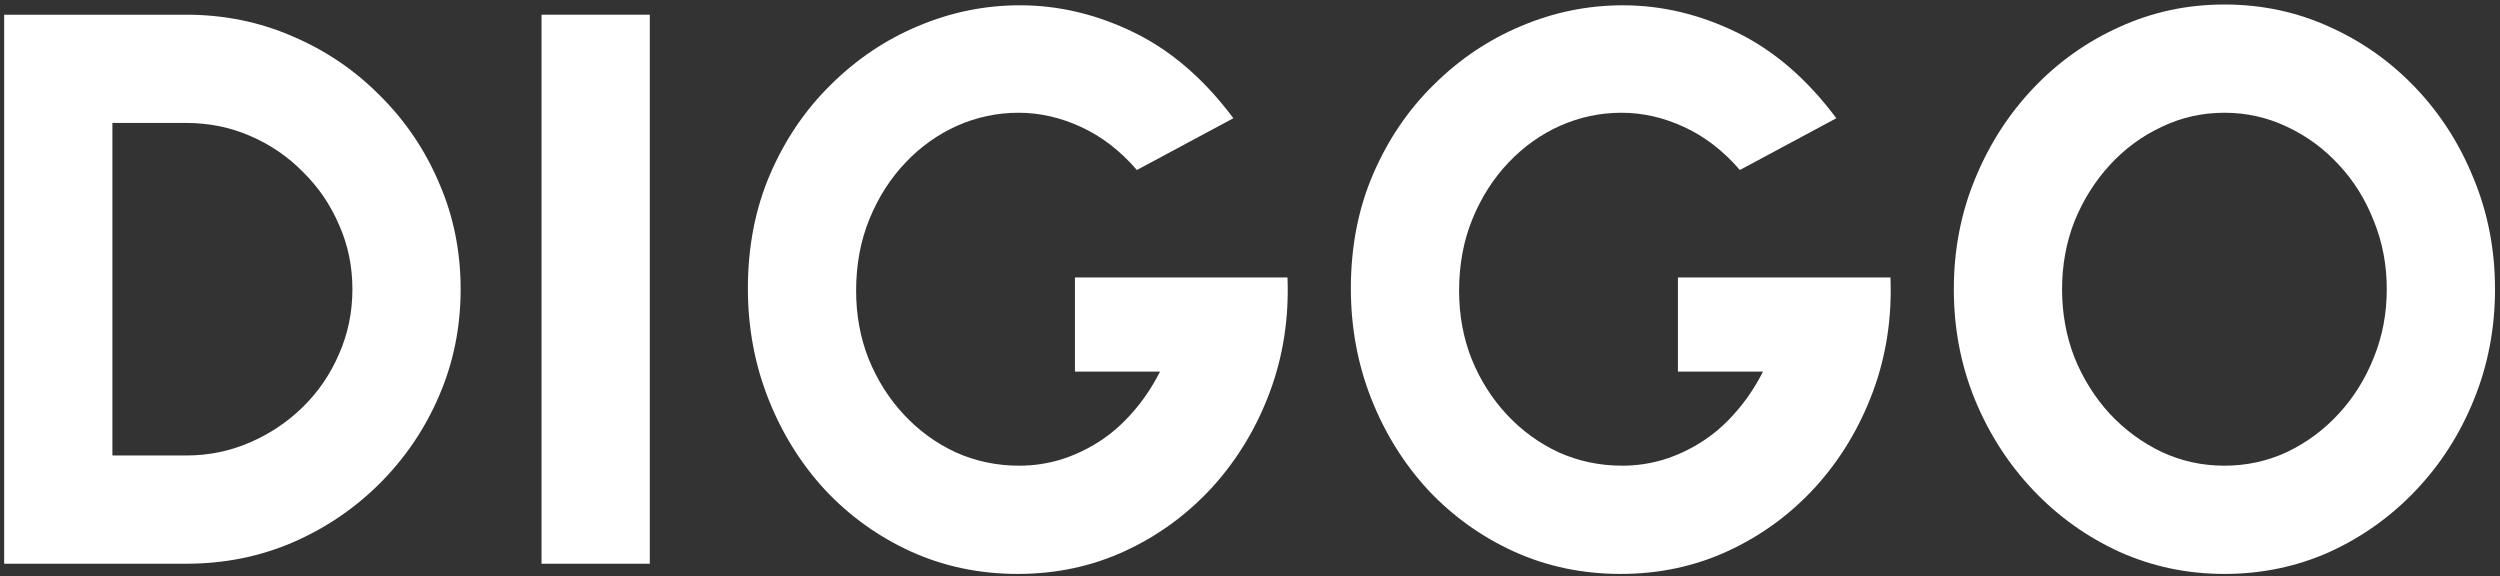 <svg width="408" height="94" viewBox="0 0 408 94" fill="none" xmlns="http://www.w3.org/2000/svg">
<rect x="0" y="0" width="408" height="94" fill="#333333" stroke="none"/>
<path d="M363.025 93.664C356.967 93.664 351.271 92.469 345.937 90.08C340.604 87.648 335.911 84.299 331.857 80.032C327.804 75.765 324.625 70.837 322.321 65.248C320.017 59.616 318.865 53.6 318.865 47.2C318.865 40.8 320.017 34.805 322.321 29.216C324.625 23.584 327.804 18.635 331.857 14.368C335.911 10.101 340.604 6.773 345.937 4.384C351.271 1.952 356.967 0.736 363.025 0.736C369.127 0.736 374.844 1.952 380.177 4.384C385.511 6.773 390.204 10.101 394.257 14.368C398.311 18.635 401.468 23.584 403.729 29.216C406.033 34.805 407.185 40.8 407.185 47.2C407.185 53.6 406.033 59.616 403.729 65.248C401.468 70.837 398.311 75.765 394.257 80.032C390.204 84.299 385.511 87.648 380.177 90.08C374.844 92.469 369.127 93.664 363.025 93.664ZM363.025 76C366.652 76 370.065 75.253 373.265 73.76C376.465 72.224 379.281 70.133 381.713 67.488C384.145 64.843 386.044 61.792 387.409 58.336C388.817 54.88 389.521 51.168 389.521 47.2C389.521 43.232 388.817 39.52 387.409 36.064C386.044 32.565 384.145 29.515 381.713 26.912C379.281 24.267 376.465 22.197 373.265 20.704C370.065 19.168 366.652 18.4 363.025 18.4C359.399 18.4 355.985 19.168 352.785 20.704C349.585 22.197 346.769 24.267 344.337 26.912C341.905 29.557 339.985 32.608 338.577 36.064C337.212 39.52 336.529 43.232 336.529 47.2C336.529 51.168 337.212 54.901 338.577 58.4C339.985 61.856 341.905 64.907 344.337 67.552C346.769 70.155 349.585 72.224 352.785 73.76C355.985 75.253 359.399 76 363.025 76Z" fill="white"/>
<path d="M264.492 93.664C258.263 93.664 252.46 92.448 247.084 90.016C241.751 87.584 237.079 84.235 233.068 79.968C229.1 75.659 226.007 70.688 223.788 65.056C221.569 59.424 220.46 53.429 220.46 47.072C220.46 40.245 221.676 34.016 224.108 28.384C226.54 22.752 229.847 17.888 234.028 13.792C238.209 9.653 242.945 6.475 248.236 4.256C253.569 1.995 259.116 0.864 264.876 0.864C271.191 0.864 277.377 2.336 283.436 5.28C289.495 8.224 294.913 12.896 299.692 19.296L283.948 27.744C281.217 24.587 278.167 22.24 274.796 20.704C271.468 19.168 268.076 18.4 264.62 18.4C261.164 18.4 257.836 19.104 254.636 20.512C251.479 21.92 248.663 23.925 246.188 26.528C243.713 29.131 241.751 32.203 240.3 35.744C238.849 39.285 238.124 43.189 238.124 47.456C238.124 51.424 238.807 55.136 240.172 58.592C241.58 62.048 243.5 65.077 245.932 67.68C248.364 70.283 251.18 72.331 254.38 73.824C257.623 75.275 261.079 76 264.748 76C267.009 76 269.228 75.68 271.404 75.04C273.623 74.357 275.735 73.376 277.74 72.096C279.745 70.816 281.58 69.216 283.244 67.296C284.951 65.376 286.444 63.157 287.724 60.64H273.836V45.28H308.524C308.78 51.893 307.82 58.123 305.644 63.968C303.468 69.813 300.353 74.976 296.3 79.456C292.247 83.893 287.511 87.371 282.092 89.888C276.673 92.405 270.807 93.664 264.492 93.664Z" fill="white"/>
<path d="M166.087 93.664C159.857 93.664 154.055 92.448 148.679 90.016C143.345 87.584 138.673 84.235 134.663 79.968C130.695 75.659 127.601 70.688 125.383 65.056C123.164 59.424 122.055 53.429 122.055 47.072C122.055 40.245 123.271 34.016 125.703 28.384C128.135 22.752 131.441 17.888 135.623 13.792C139.804 9.653 144.54 6.475 149.831 4.256C155.164 1.995 160.711 0.864 166.471 0.864C172.785 0.864 178.972 2.336 185.031 5.28C191.089 8.224 196.508 12.896 201.287 19.296L185.543 27.744C182.812 24.587 179.761 22.24 176.391 20.704C173.063 19.168 169.671 18.4 166.215 18.4C162.759 18.4 159.431 19.104 156.231 20.512C153.073 21.92 150.257 23.925 147.783 26.528C145.308 29.131 143.345 32.203 141.895 35.744C140.444 39.285 139.719 43.189 139.719 47.456C139.719 51.424 140.401 55.136 141.767 58.592C143.175 62.048 145.095 65.077 147.527 67.68C149.959 70.283 152.775 72.331 155.975 73.824C159.217 75.275 162.673 76 166.343 76C168.604 76 170.823 75.68 172.999 75.04C175.217 74.357 177.329 73.376 179.335 72.096C181.34 70.816 183.175 69.216 184.839 67.296C186.545 65.376 188.039 63.157 189.319 60.64H175.431V45.28H210.119C210.375 51.893 209.415 58.123 207.239 63.968C205.063 69.813 201.948 74.976 197.895 79.456C193.841 83.893 189.105 87.371 183.687 89.888C178.268 92.405 172.401 93.664 166.087 93.664Z" fill="white"/>
<path d="M88.38 92V2.4H106.044V92H88.38Z" fill="white"/>
<path d="M0.68 92V2.4H30.376C36.562 2.4 42.344 3.573 47.72 5.92C53.138 8.224 57.896 11.445 61.992 15.584C66.13 19.68 69.352 24.437 71.656 29.856C74.002 35.232 75.176 41.013 75.176 47.2C75.176 53.387 74.002 59.189 71.656 64.608C69.352 69.984 66.13 74.741 61.992 78.88C57.896 82.976 53.138 86.197 47.72 88.544C42.344 90.848 36.562 92 30.376 92H0.68ZM18.344 74.336H30.376C34.045 74.336 37.501 73.632 40.744 72.224C44.029 70.816 46.93 68.875 49.448 66.4C51.965 63.925 53.928 61.045 55.336 57.76C56.786 54.475 57.512 50.955 57.512 47.2C57.512 43.445 56.786 39.947 55.336 36.704C53.928 33.419 51.965 30.539 49.448 28.064C46.973 25.547 44.093 23.584 40.808 22.176C37.565 20.768 34.088 20.064 30.376 20.064H18.344V74.336Z" fill="white"/>
</svg>
